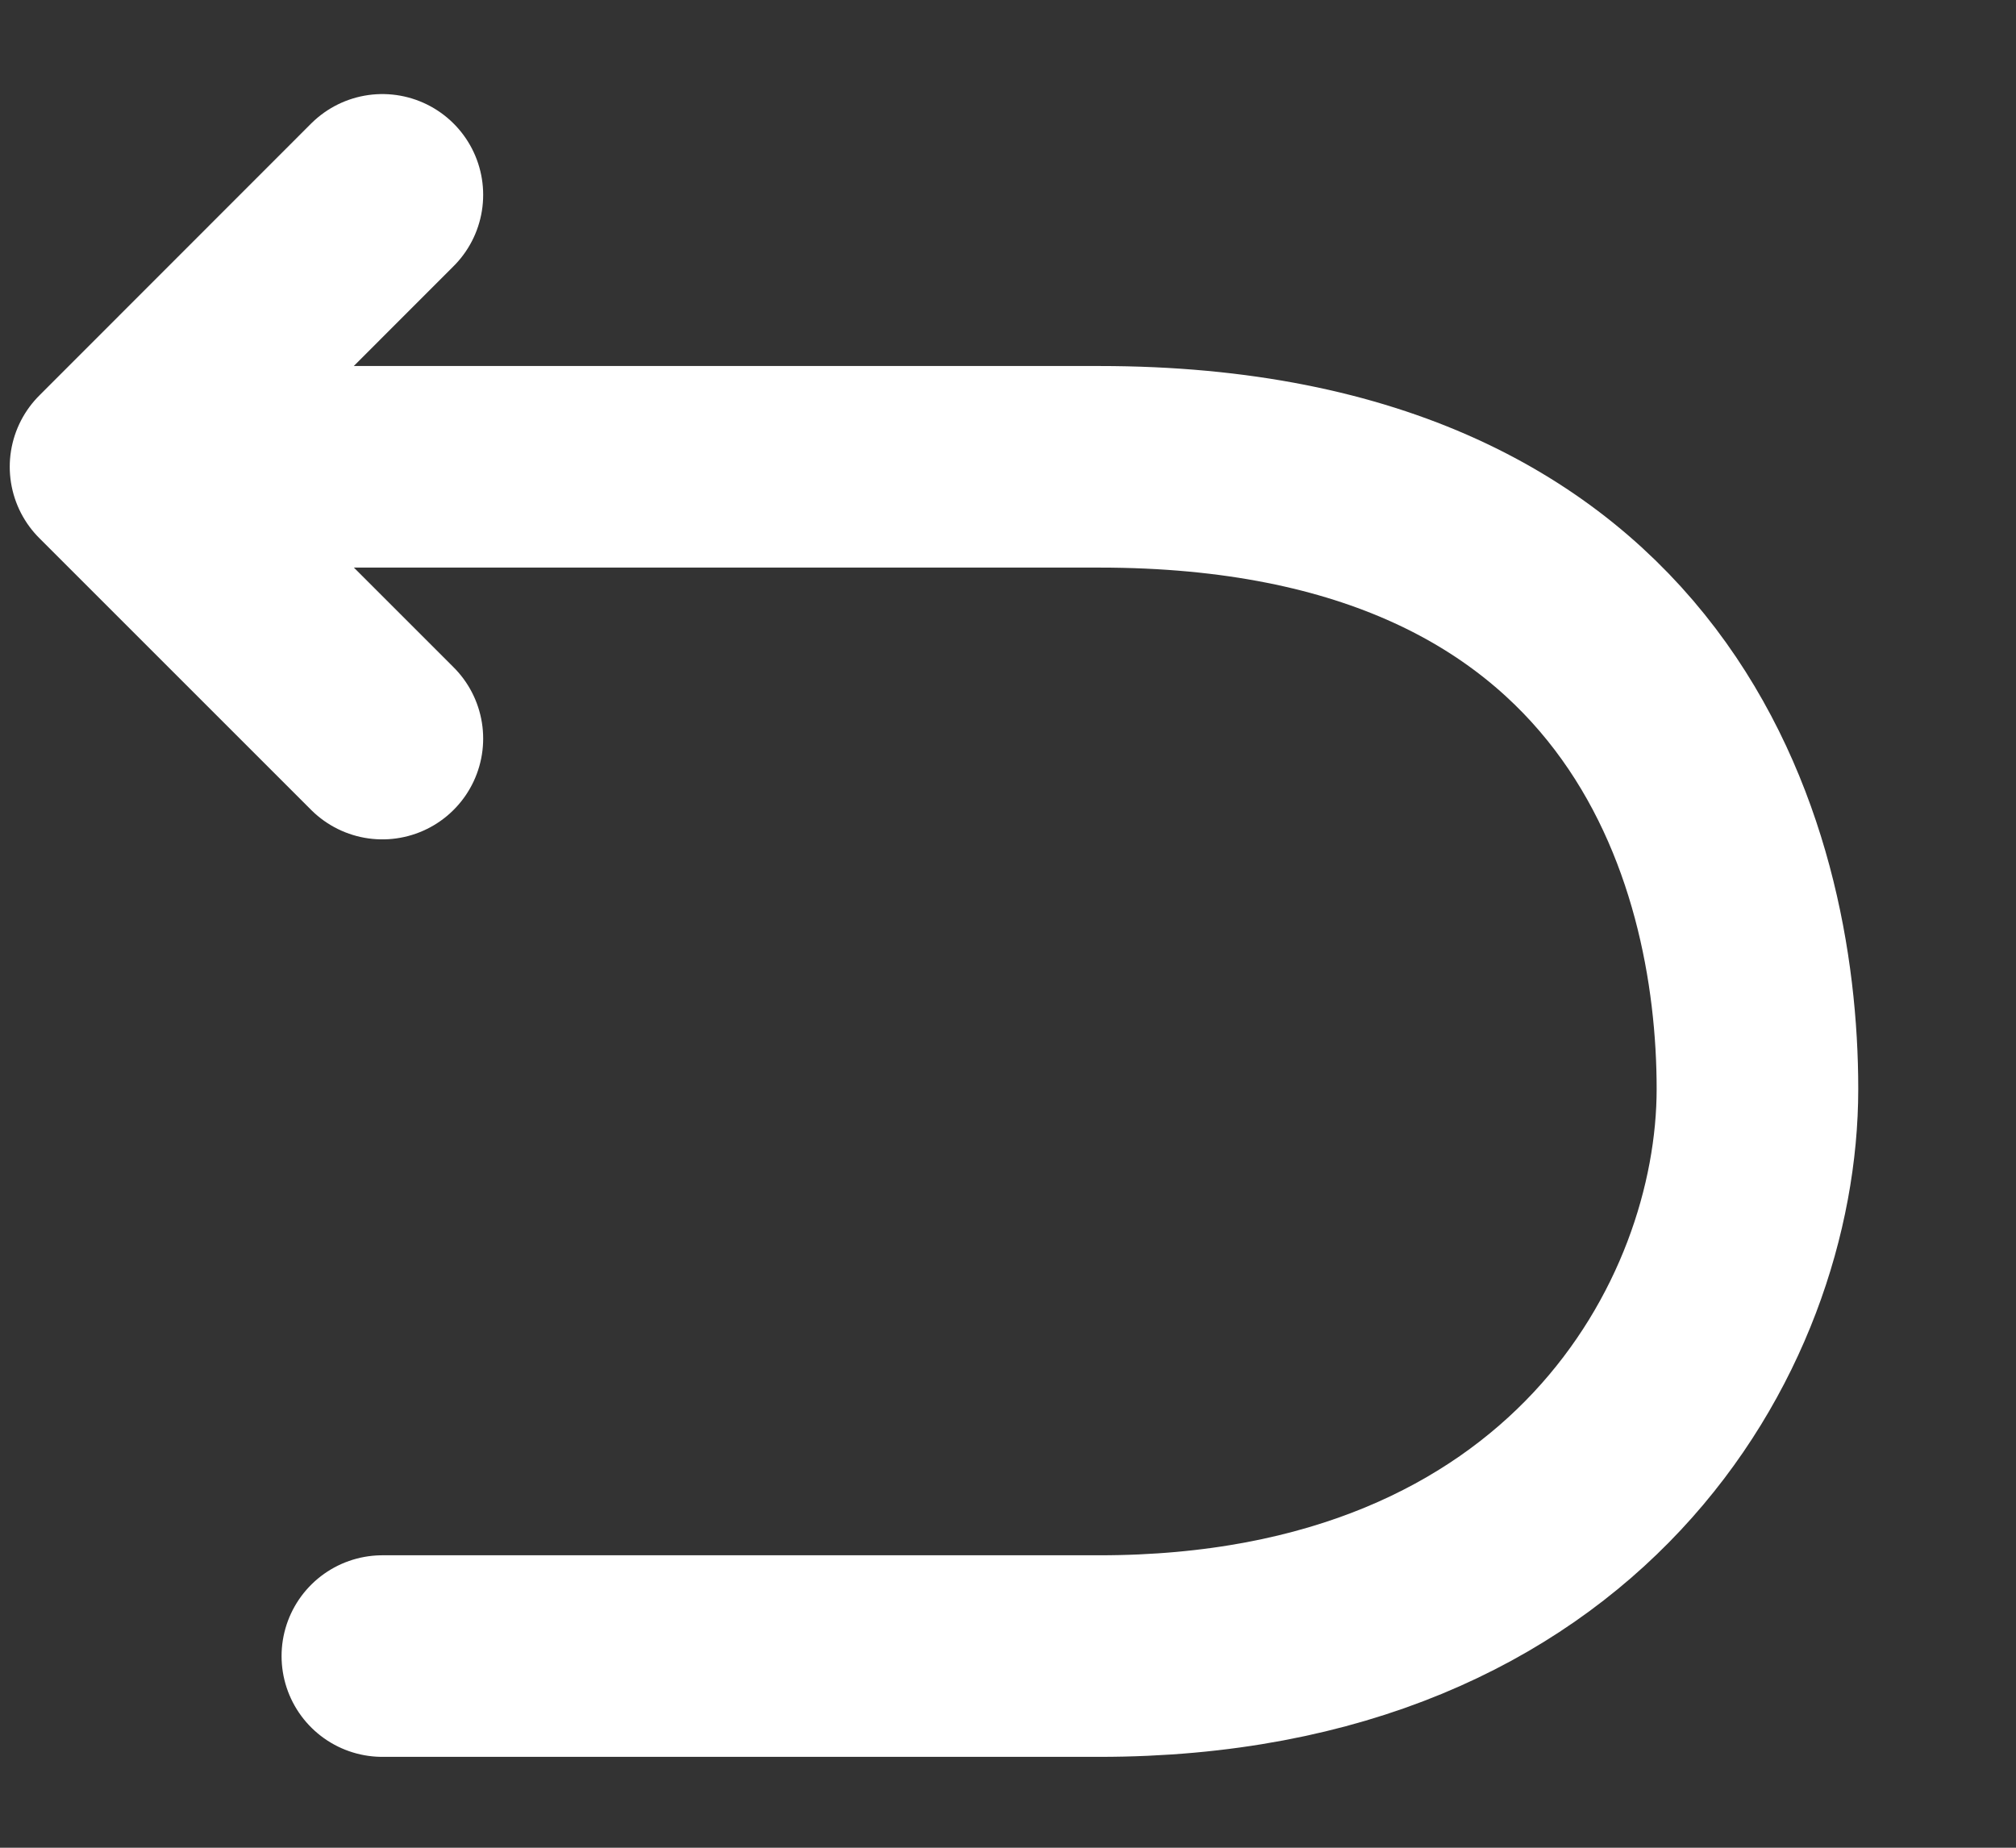 <svg width="12" height="11" viewBox="0 0 12 11" fill="none" xmlns="http://www.w3.org/2000/svg">
<rect x="0" y="0" width="12" height="11" fill="#333333" stroke="none"/>
<path d="M2.276 9.859C2.753 9.859 4.274 9.859 6.544 9.859C9.382 9.859 10.461 7.89 10.461 6.483C10.461 5.076 9.827 2.779 6.544 2.779C3.918 2.779 1.393 2.779 0.658 2.779M0.658 2.779L2.276 4.397M0.658 2.779L2.276 1.16" stroke="white" stroke-width="1.2" stroke-linecap="round" stroke-linejoin="round"/>
</svg>
